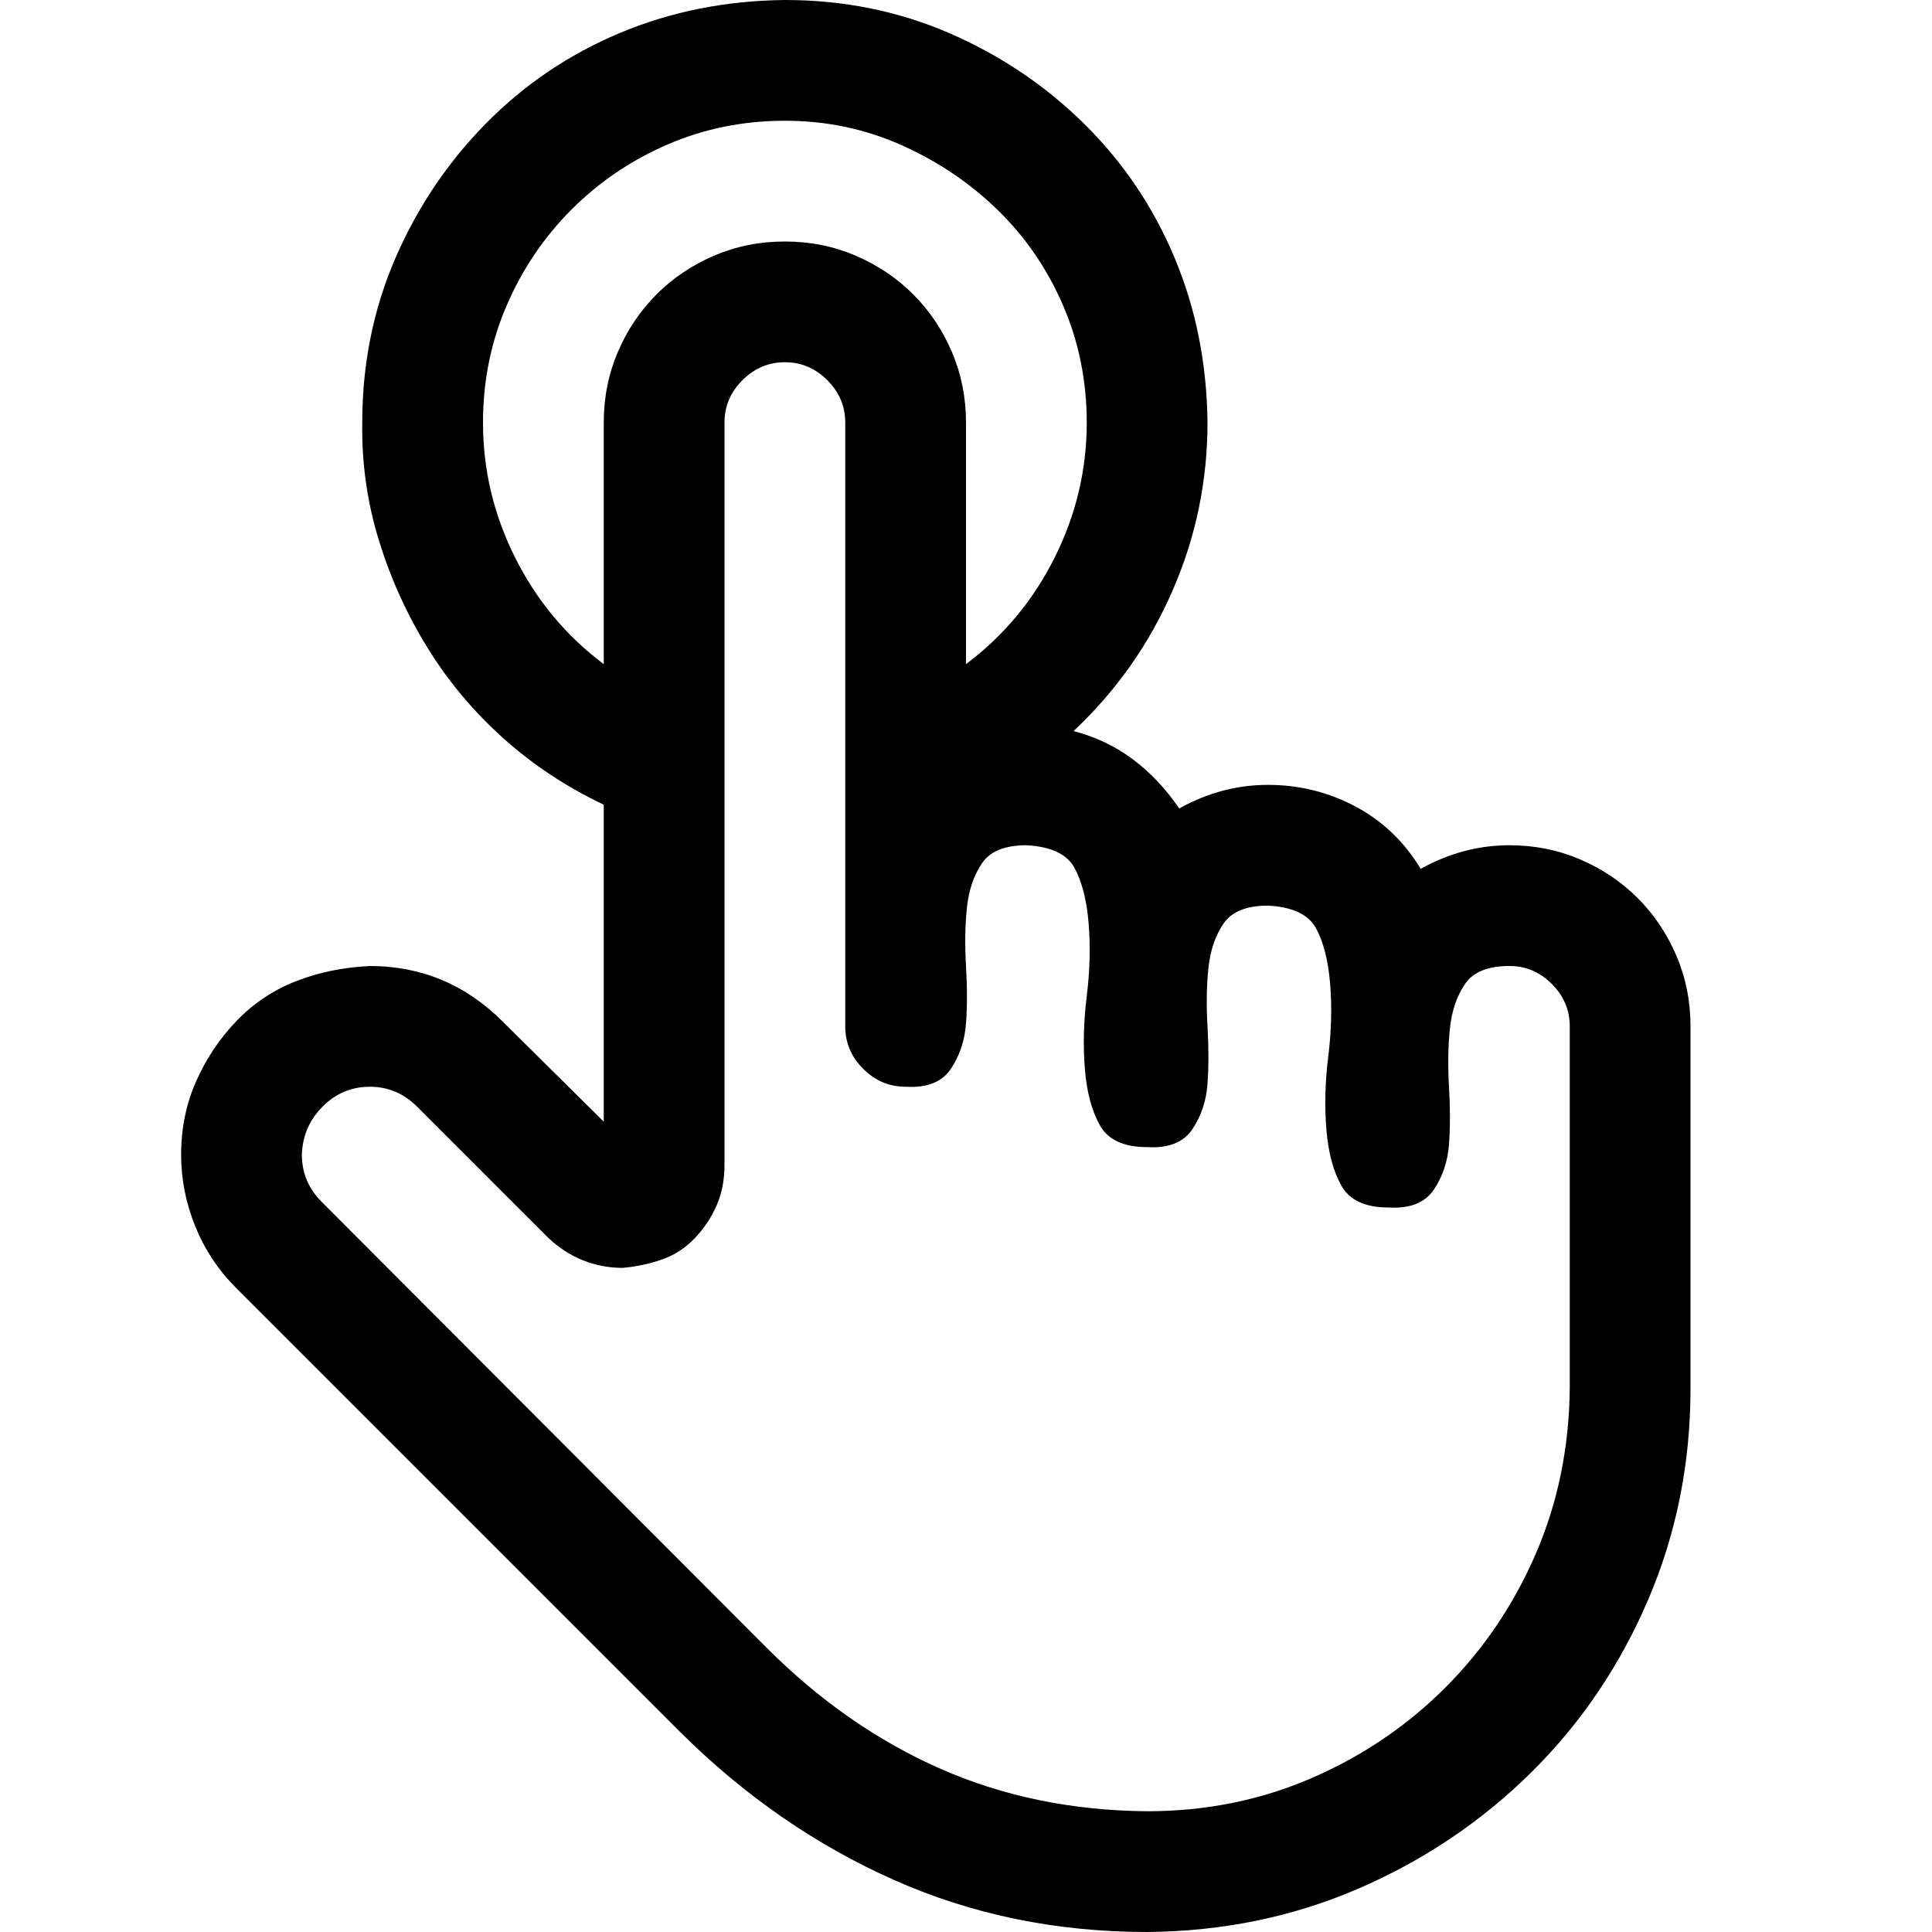 <svg width="56" height="56" viewBox="0 0 56 56" fill="none" xmlns="http://www.w3.org/2000/svg">
<path d="M43.75 24.5C44.479 24.5 45.163 24.637 45.801 24.91C46.439 25.184 46.995 25.557 47.469 26.031C47.943 26.505 48.316 27.061 48.59 27.699C48.863 28.337 49 29.021 49 29.75V40.25C49 42.419 48.59 44.461 47.77 46.375C46.949 48.289 45.819 49.957 44.379 51.379C42.939 52.801 41.271 53.922 39.375 54.742C37.479 55.562 35.438 55.982 33.25 56C30.625 56 28.182 55.499 25.922 54.496C23.662 53.493 21.602 52.072 19.742 50.23L6.836 37.324C6.326 36.814 5.934 36.221 5.66 35.547C5.387 34.872 5.25 34.18 5.25 33.469C5.25 32.703 5.396 31.992 5.688 31.336C5.979 30.68 6.371 30.096 6.863 29.586C7.355 29.076 7.93 28.693 8.586 28.438C9.242 28.182 9.953 28.037 10.719 28C12.213 28 13.499 28.538 14.574 29.613L17.5 32.512V23.324C16.424 22.814 15.458 22.176 14.602 21.41C13.745 20.645 13.016 19.779 12.414 18.812C11.812 17.846 11.338 16.807 10.992 15.695C10.646 14.583 10.482 13.435 10.5 12.25C10.5 10.555 10.819 8.969 11.457 7.492C12.095 6.016 12.97 4.712 14.082 3.582C15.194 2.452 16.488 1.577 17.965 0.957C19.441 0.337 21.037 0.018 22.75 0C24.445 0 26.031 0.319 27.508 0.957C28.984 1.595 30.288 2.47 31.418 3.582C32.548 4.694 33.423 5.988 34.043 7.465C34.663 8.941 34.982 10.537 35 12.25C35 13.945 34.663 15.568 33.988 17.117C33.314 18.667 32.357 20.025 31.117 21.191C31.755 21.355 32.329 21.629 32.84 22.012C33.35 22.395 33.797 22.869 34.18 23.434C35 22.978 35.857 22.75 36.75 22.75C37.661 22.75 38.509 22.96 39.293 23.379C40.077 23.798 40.706 24.4 41.18 25.184C42 24.728 42.857 24.5 43.75 24.5ZM14 12.25C14 13.617 14.31 14.921 14.93 16.16C15.55 17.4 16.406 18.43 17.5 19.25V12.25C17.5 11.521 17.637 10.837 17.91 10.199C18.184 9.561 18.557 9.005 19.031 8.531C19.505 8.057 20.061 7.684 20.699 7.41C21.337 7.137 22.021 7 22.75 7C23.479 7 24.163 7.137 24.801 7.41C25.439 7.684 25.995 8.057 26.469 8.531C26.943 9.005 27.316 9.561 27.59 10.199C27.863 10.837 28 11.521 28 12.25V19.25C29.094 18.43 29.951 17.4 30.57 16.16C31.19 14.921 31.5 13.617 31.5 12.25C31.5 11.047 31.272 9.917 30.816 8.859C30.361 7.802 29.732 6.882 28.93 6.098C28.128 5.314 27.198 4.685 26.141 4.211C25.083 3.737 23.953 3.5 22.75 3.5C21.547 3.5 20.417 3.728 19.359 4.184C18.302 4.639 17.372 5.268 16.57 6.07C15.768 6.872 15.139 7.802 14.684 8.859C14.228 9.917 14 11.047 14 12.25ZM45.5 29.75C45.5 29.276 45.327 28.866 44.98 28.52C44.634 28.173 44.224 28 43.75 28C43.13 28 42.702 28.173 42.465 28.52C42.228 28.866 42.082 29.294 42.027 29.805C41.973 30.315 41.964 30.88 42 31.5C42.036 32.12 42.036 32.676 42 33.168C41.964 33.66 41.818 34.098 41.562 34.48C41.307 34.863 40.87 35.036 40.25 35C39.575 35 39.12 34.79 38.883 34.371C38.646 33.952 38.5 33.405 38.445 32.73C38.391 32.056 38.409 31.354 38.5 30.625C38.591 29.896 38.609 29.194 38.555 28.52C38.5 27.845 38.363 27.307 38.145 26.906C37.926 26.505 37.461 26.287 36.75 26.25C36.13 26.25 35.702 26.423 35.465 26.77C35.228 27.116 35.082 27.544 35.027 28.055C34.973 28.565 34.964 29.13 35 29.75C35.036 30.37 35.036 30.926 35 31.418C34.964 31.91 34.818 32.348 34.562 32.73C34.307 33.113 33.87 33.286 33.25 33.25C32.575 33.25 32.12 33.04 31.883 32.621C31.646 32.202 31.5 31.655 31.445 30.98C31.391 30.306 31.409 29.604 31.5 28.875C31.591 28.146 31.609 27.444 31.555 26.77C31.5 26.095 31.363 25.557 31.145 25.156C30.926 24.755 30.461 24.537 29.75 24.5C29.13 24.5 28.702 24.673 28.465 25.02C28.228 25.366 28.082 25.794 28.027 26.305C27.973 26.815 27.963 27.38 28 28C28.037 28.62 28.037 29.176 28 29.668C27.963 30.16 27.818 30.598 27.562 30.98C27.307 31.363 26.87 31.537 26.25 31.5C25.776 31.5 25.366 31.327 25.02 30.98C24.673 30.634 24.5 30.224 24.5 29.75V12.25C24.5 11.776 24.327 11.366 23.98 11.02C23.634 10.673 23.224 10.5 22.75 10.5C22.276 10.5 21.866 10.673 21.52 11.02C21.173 11.366 21 11.776 21 12.25V33.77C21 34.189 20.927 34.572 20.781 34.918C20.635 35.264 20.426 35.583 20.152 35.875C19.879 36.167 19.56 36.376 19.195 36.504C18.831 36.632 18.448 36.714 18.047 36.75C17.646 36.75 17.263 36.677 16.898 36.531C16.534 36.385 16.197 36.167 15.887 35.875L12.086 32.074C11.703 31.691 11.247 31.5 10.719 31.5C10.19 31.5 9.734 31.691 9.352 32.074C8.969 32.457 8.768 32.922 8.75 33.469C8.75 33.997 8.941 34.453 9.324 34.836L22.23 47.77C23.762 49.301 25.439 50.467 27.262 51.27C29.085 52.072 31.081 52.482 33.25 52.5C34.945 52.5 36.531 52.181 38.008 51.543C39.484 50.905 40.779 50.03 41.891 48.918C43.003 47.806 43.878 46.512 44.516 45.035C45.154 43.559 45.482 41.964 45.5 40.25V29.75Z" fill="black"/>
</svg>
